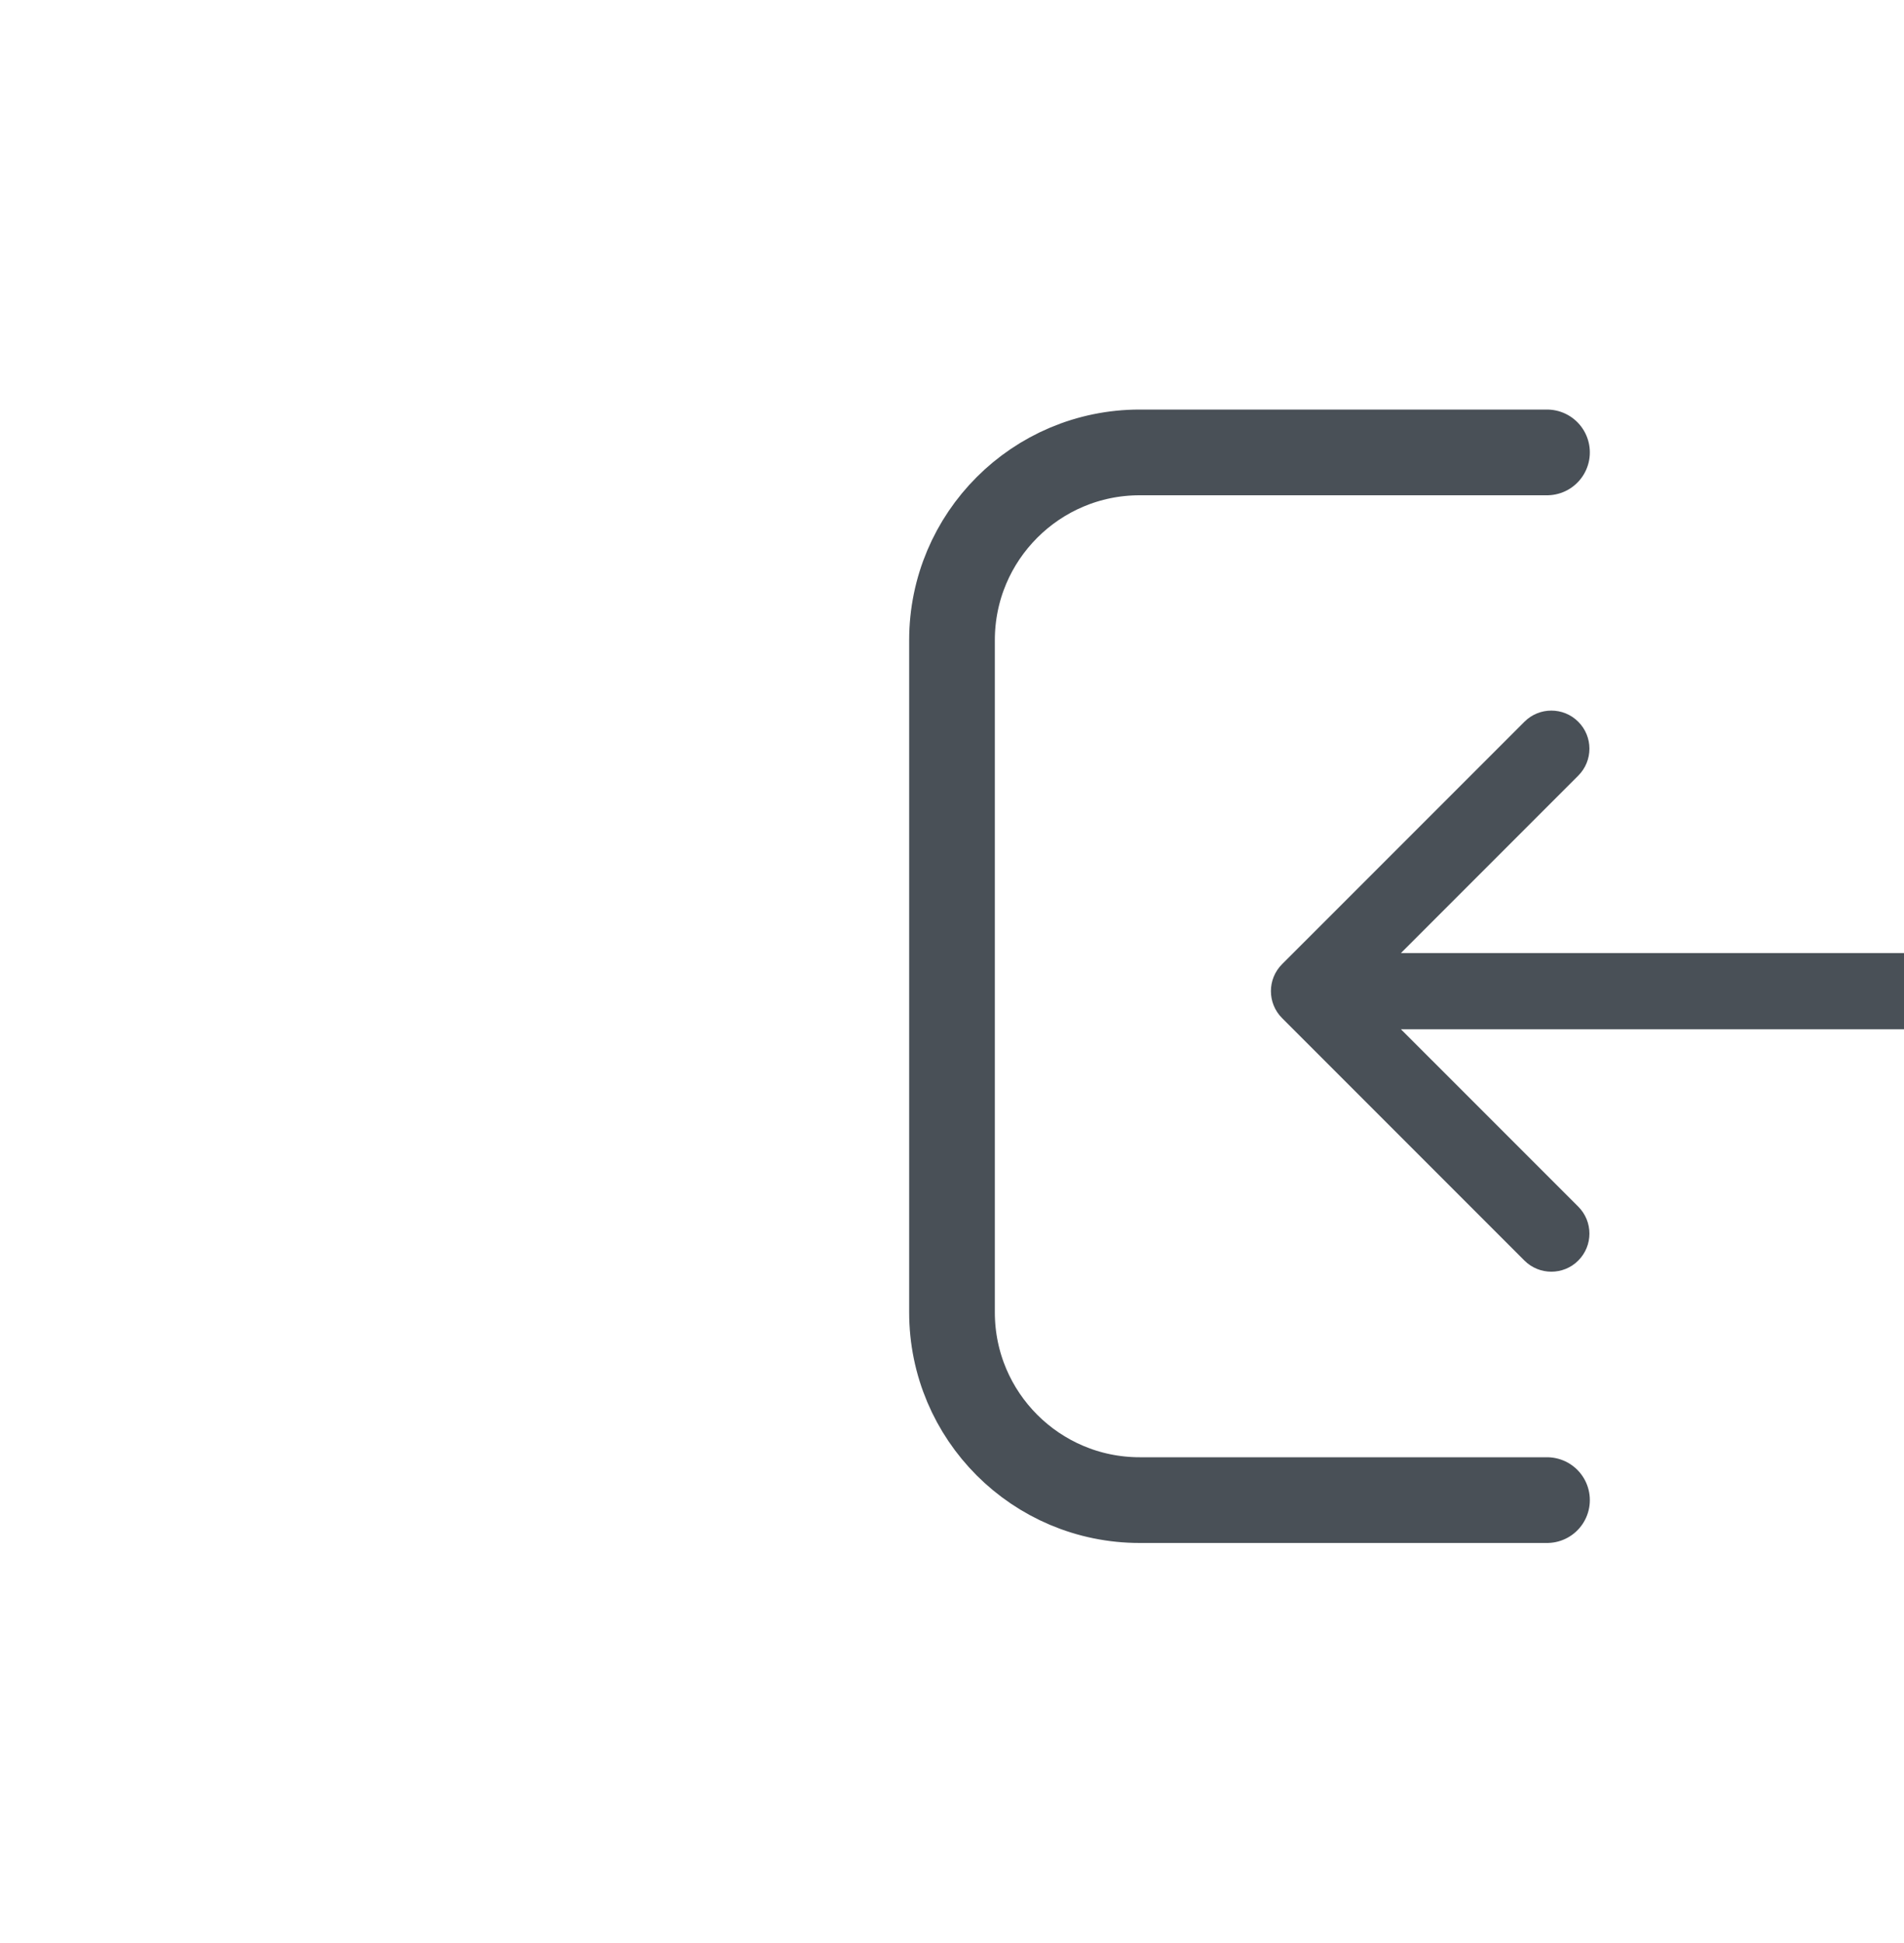<svg width="50" height="51" viewBox="0 0 50 51" fill="none" xmlns="http://www.w3.org/2000/svg">
<g clip-path="url(#clip0_7898_49189)">
<path d="M40.625 11.875H29.929C27.207 11.875 25 14.082 25 16.804V34.446C25 37.168 27.207 39.375 29.929 39.375H40.625" stroke="#495057" stroke-width="2.25" stroke-linecap="round"/>
<path d="M50 25.016C50.552 25.016 51 25.463 51 26.016C51 26.568 50.552 27.016 50 27.016L50 25.016ZM33.668 26.723C33.277 26.332 33.277 25.699 33.668 25.308L40.032 18.945C40.422 18.554 41.056 18.554 41.446 18.945C41.837 19.335 41.837 19.968 41.446 20.359L35.789 26.016L41.446 31.672C41.837 32.063 41.837 32.696 41.446 33.087C41.056 33.477 40.422 33.477 40.032 33.087L33.668 26.723ZM50 26.016L50 27.016L34.375 27.016L34.375 26.016L34.375 25.016L50 25.016L50 26.016Z" fill="#495057"/>
</g>
<defs>
<clipPath id="clip0_7898_49189">
<rect width="50" height="50" fill="white" transform="translate(0 0.625)"/>
</clipPath>
</defs>
</svg>
